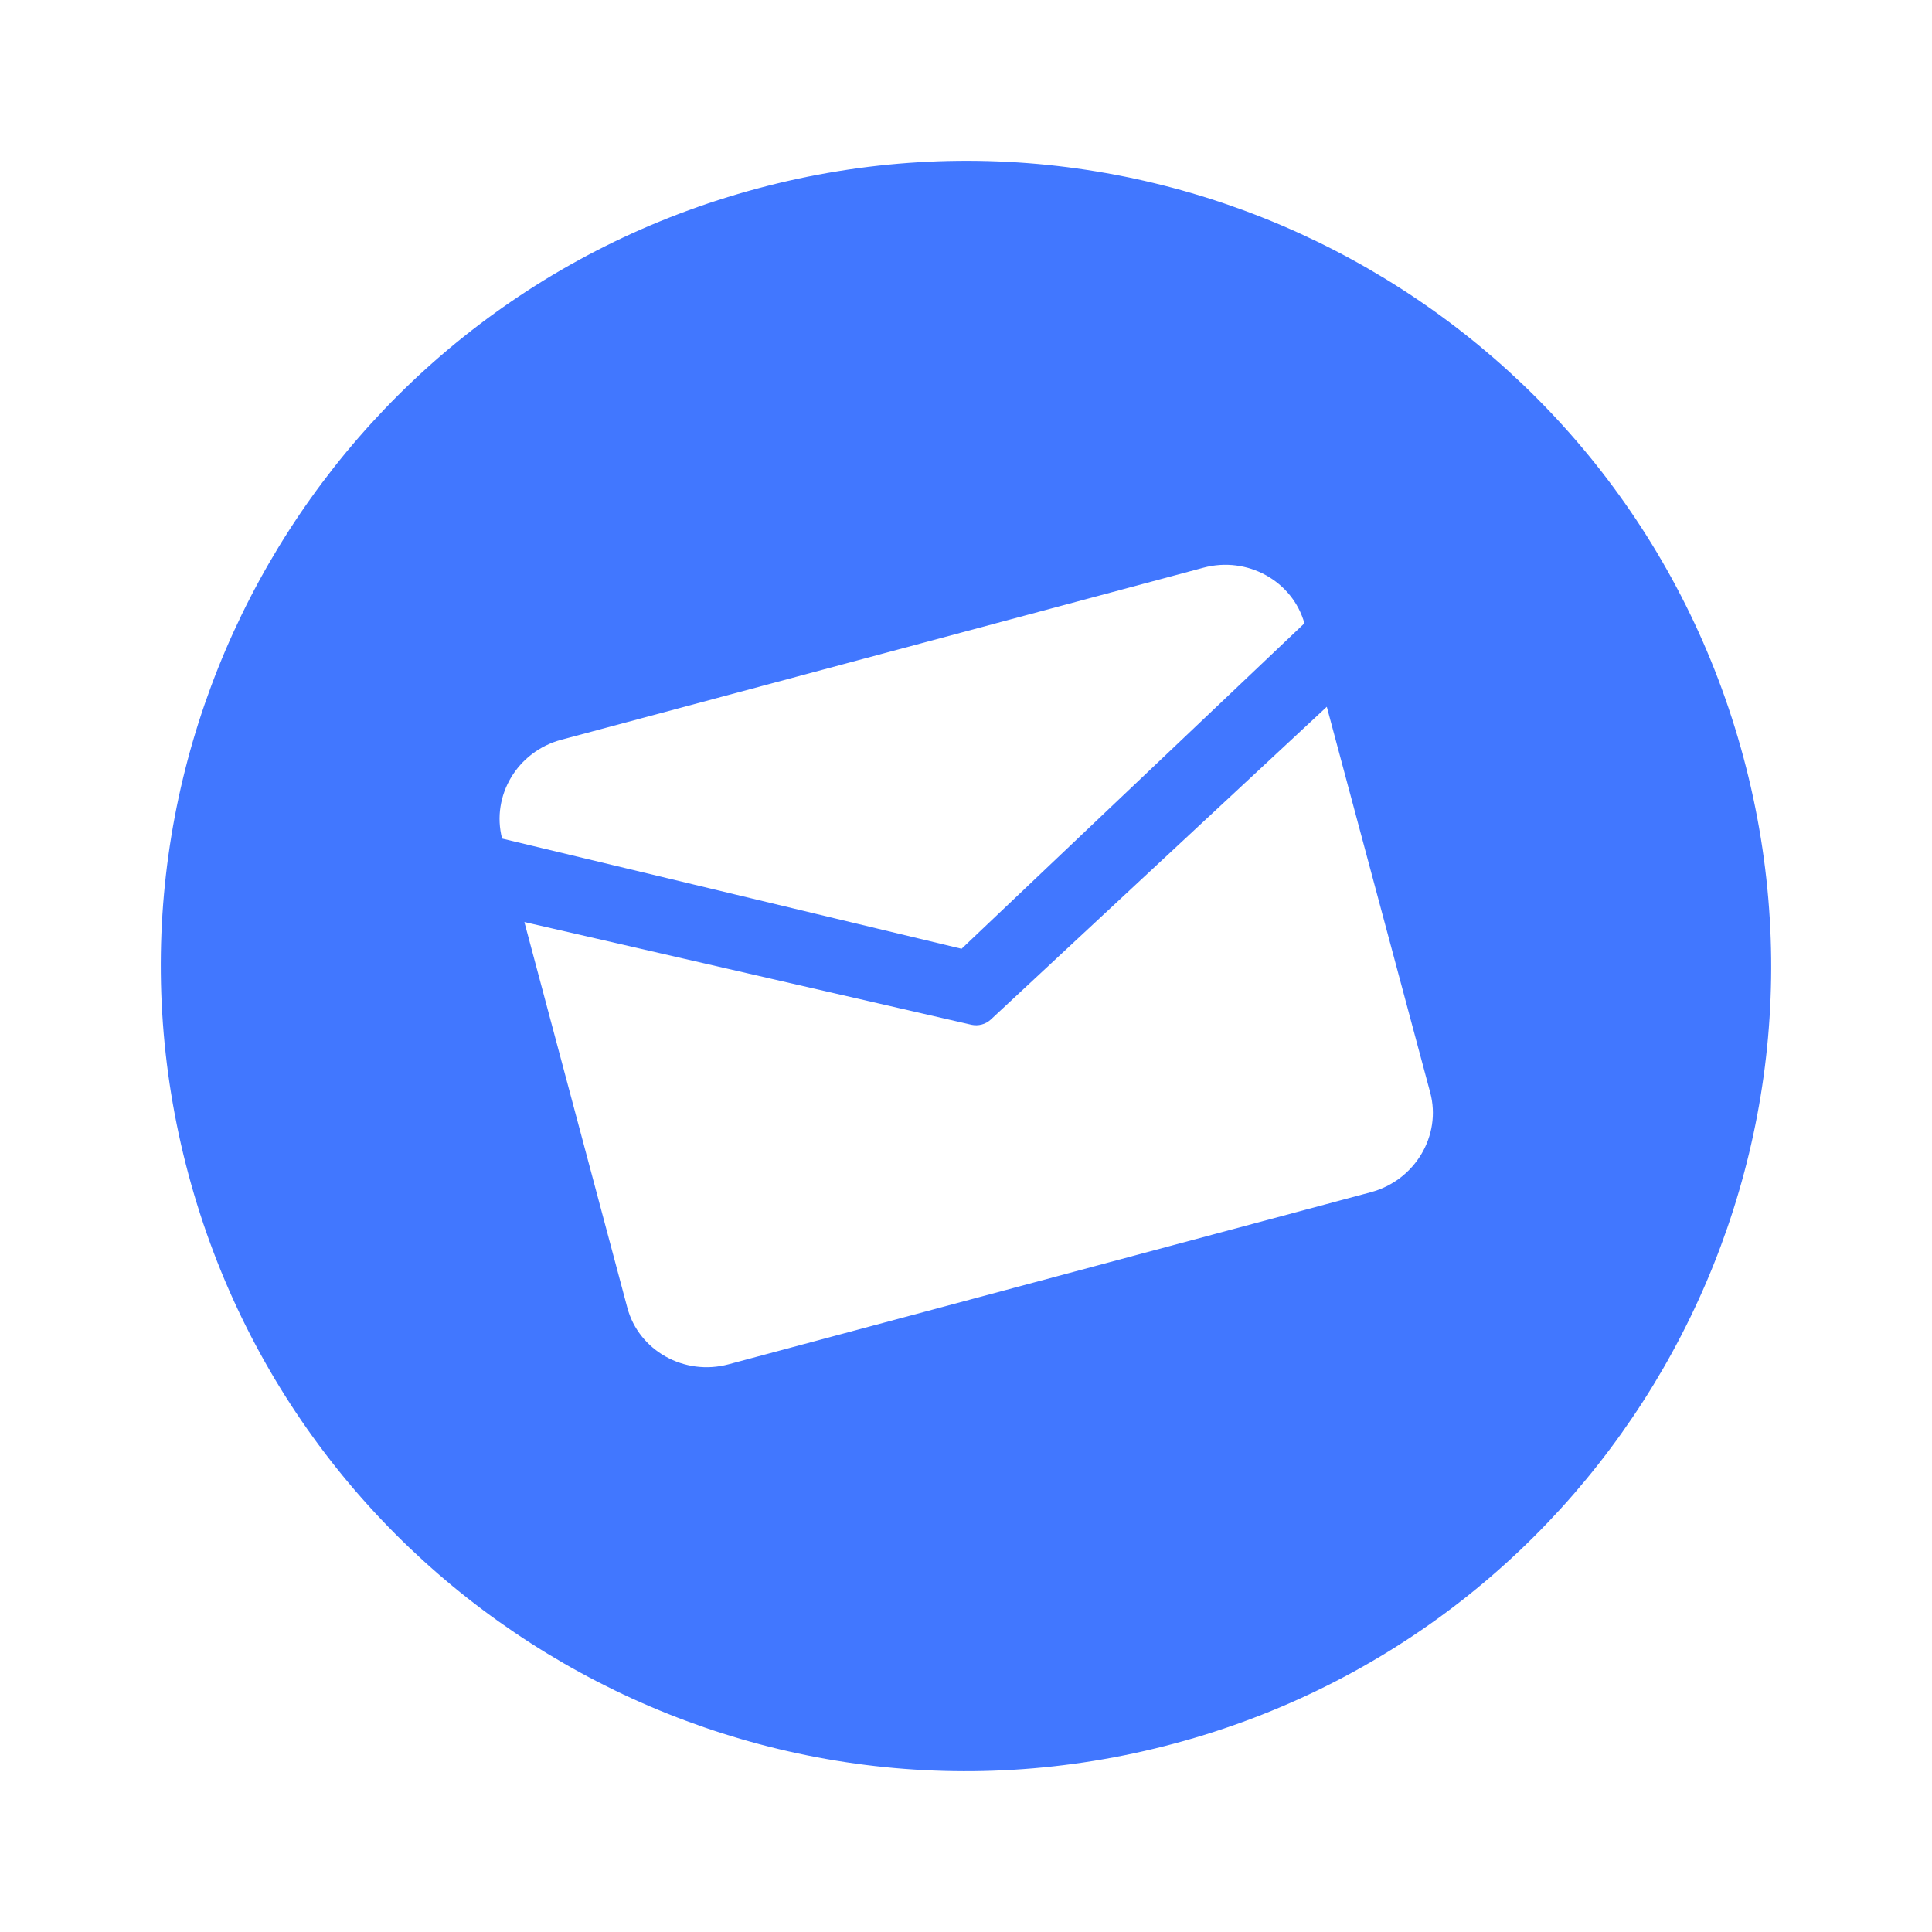 <svg width="24" height="24" viewBox="0 0 24 24" fill="none" xmlns="http://www.w3.org/2000/svg">
<g clip-path="url(#clip0_3331_2644)">
<path d="M9.412 2.341C4.077 3.77 0.911 9.254 2.341 14.588C3.77 19.923 9.254 23.089 14.588 21.659C19.923 20.23 23.089 14.746 21.659 9.412C20.23 4.077 14.746 0.911 9.412 2.341ZM17.767 13.573C17.909 14.106 17.578 14.663 17.029 14.81L9.05 16.948C8.501 17.095 7.936 16.779 7.793 16.245L6.514 11.454L12.068 12.73C12.11 12.739 12.153 12.738 12.195 12.727C12.237 12.716 12.275 12.695 12.307 12.666L16.482 8.78L17.767 13.573ZM11.945 11.786L6.237 10.417C6.1 9.886 6.426 9.336 6.971 9.19L14.95 7.052C15.495 6.906 16.056 7.217 16.204 7.743L11.945 11.786L11.945 11.786Z" fill="#4177FF"/>
</g>
<defs>
<clipPath id="clip0_3331_2644">
<rect width="24" height="24" fill="white"/>
</clipPath>
</defs>
</svg>
